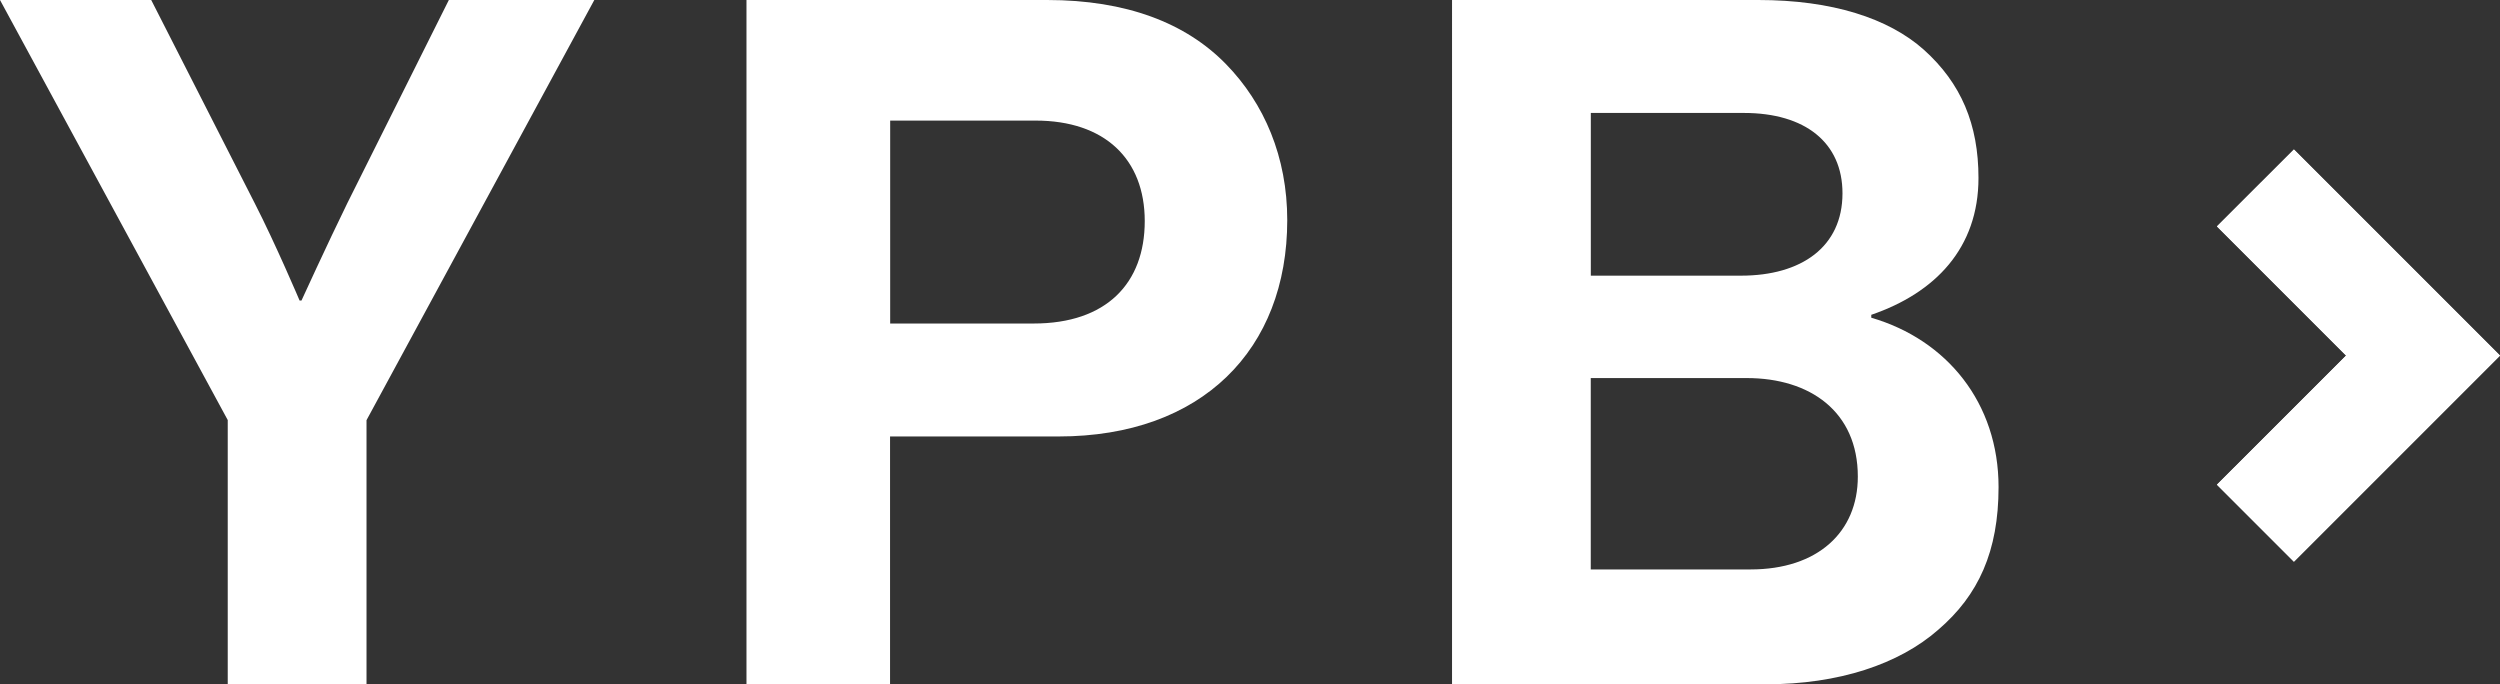 <?xml version="1.0" encoding="UTF-8"?> <svg xmlns="http://www.w3.org/2000/svg" id="Layer_2" data-name="Layer 2" viewBox="0 0 395.96 108.38"><rect x="0" y="0" width="395.96" height="108.38" fill="#333333" stroke="none"/><defs><style> .cls-1 { fill: #fff; } </style></defs><g id="Layer_1-2" data-name="Layer 1"><g><g><path class="cls-1" d="M36.08,66.55L0,0h23.95l16.37,32.14c3.34,6.52,7.13,15.46,7.13,15.46h.3s4.09-8.95,7.28-15.46L71.09,0h23.04l-36.08,66.55v41.84h-21.98v-41.84Z"></path><path class="cls-1" d="M118.24,0h47.6c12.58,0,21.98,3.64,28.34,10.16,6.06,6.21,9.7,14.7,9.7,24.71,0,20.47-13.49,34.26-36.23,34.26h-26.68v39.26h-22.74V0ZM140.98,51.24h22.74c11.52,0,17.59-6.37,17.59-16.22s-6.37-15.92-17.28-15.92h-23.04v32.14Z"></path><path class="cls-1" d="M229.97,0h48.51c11.68,0,20.62,2.88,26.23,7.88,5.91,5.31,8.65,11.82,8.65,20.31,0,11.07-6.82,18.19-16.98,21.67v.46c11.97,3.49,20.16,13.49,20.16,26.83,0,10.16-3.18,17.13-9.55,22.59-6.21,5.46-15.77,8.64-27.29,8.64h-49.72V0ZM275.75,43.66c9.55,0,16.07-4.55,16.07-13.04,0-8.03-5.91-12.73-15.61-12.73h-24.25v25.77h23.79ZM251.96,90.19h25.31c10.61,0,16.98-5.91,16.98-14.7,0-10.31-7.58-15.61-17.59-15.61h-24.71v30.32Z"></path></g><polygon class="cls-1" points="363.32 88.96 351.13 76.77 371.59 56.32 351.13 35.86 363.32 23.68 395.96 56.32 363.32 88.96"></polygon><polygon class="cls-1" points="363.32 88.96 351.13 76.77 371.59 56.32 351.13 35.86 363.32 23.68 395.96 56.32 363.32 88.96"></polygon></g></g></svg> 